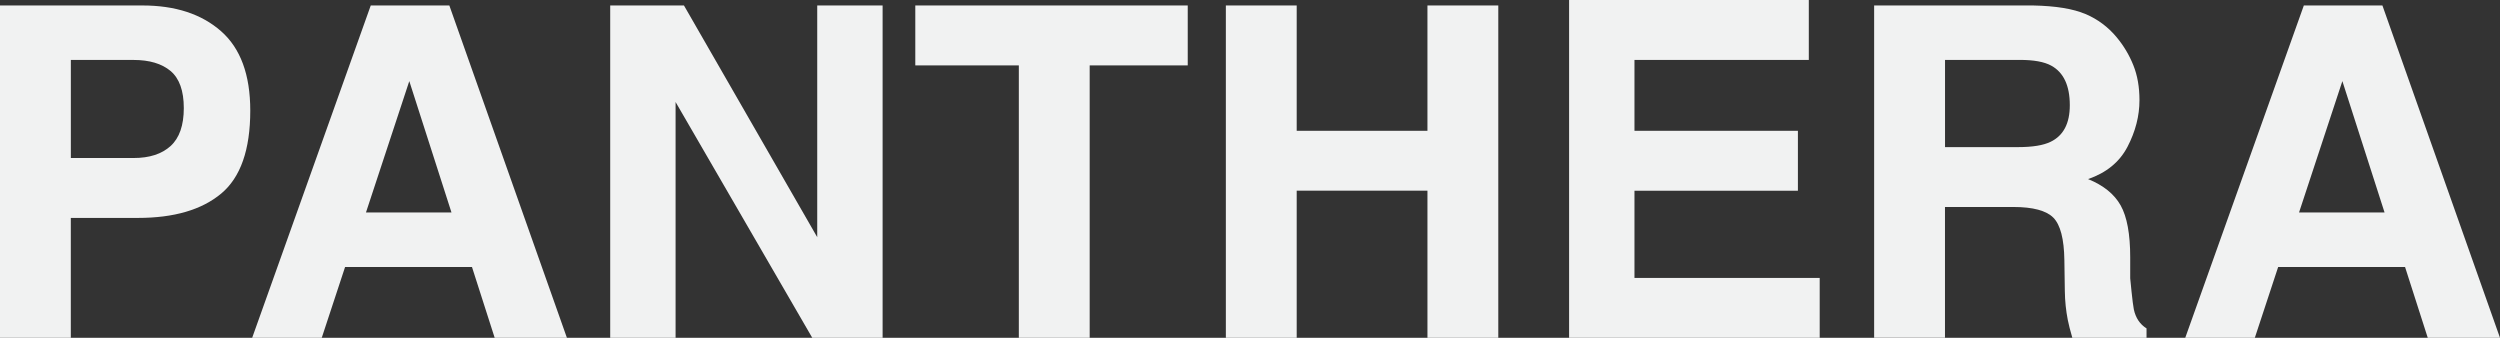 <svg viewBox="0 0 594.26 80.29" xmlns="http://www.w3.org/2000/svg" data-sanitized-data-name="Layer 1" data-name="Layer 1" id="Layer_1">
  <rect x="0" y="0" width="594.26" height="80.29" fill="#333333" stroke="none"/>
  <defs>
    <style>
      .cls-1 {
        fill: #f1f2f2;
        stroke-width: 0px;
      }
    </style>
  </defs>
  <path d="M52.57,46.02c-4.62,3.85-11.21,5.78-19.78,5.78h-15.96v28.49H0V1.3h33.86c7.81,0,14.03,2.03,18.67,6.1,4.64,4.07,6.96,10.36,6.96,18.89,0,9.31-2.31,15.89-6.93,19.74ZM40.55,16.88c-2.09-1.75-5.03-2.63-8.8-2.63h-14.91v23.31h14.91c3.78,0,6.71-.95,8.8-2.85,2.09-1.9,3.14-4.91,3.14-9.02s-1.05-7.05-3.14-8.81Z" class="cls-1"></path>
  <path d="M88.13,1.3h18.68l27.95,79h-17.17l-5.4-16.84h-30.16l-5.55,16.84h-16.54L88.13,1.3ZM86.99,50.51h20.33l-10.03-31.23-10.3,31.23Z" class="cls-1"></path>
  <path d="M145.05,1.3h17.53l31.68,55.08V1.3h15.54v79h-16.72l-32.49-56.05v56.05h-15.54V1.3Z" class="cls-1"></path>
  <path d="M282.33,1.3v14.25h-23.31v64.75h-16.84V15.54h-24.61V1.3h64.75Z" class="cls-1"></path>
  <path d="M291.39,80.29V1.3h16.84v29.79h31.08V1.3h16.84v79h-16.84v-34.97h-31.08v34.97h-16.84Z" class="cls-1"></path>
  <path d="M429.96,14.25h-41.44v16.84h38.85v14.25h-38.85v20.72h44.03v14.25h-59.57V0h56.98v14.25Z" class="cls-1"></path>
  <path d="M495.74,3.33c2.91,1.25,5.37,3.09,7.39,5.52,1.67,2,3,4.22,3.97,6.65.98,2.43,1.46,5.2,1.46,8.31,0,3.75-.95,7.44-2.84,11.07-1.89,3.63-5.02,6.19-9.38,7.69,3.64,1.47,6.22,3.55,7.74,6.24,1.52,2.7,2.28,6.82,2.28,12.35v5s.57,6.09.86,7.38c.44,2.05,1.46,3.55,3.02,4.52v2.23h-17.64c-.51-1.76-.87-3.17-1.08-4.25-.43-2.22-.67-4.5-.7-6.83l-.11-7.37c-.07-5.05-.95-8.42-2.63-10.11-1.69-1.68-4.85-2.53-9.49-2.53h-16.26v31.08h-16.84V1.3h37.78c5.4.11,9.55.79,12.46,2.04ZM462.34,14.25v20.72h17.34c3.45,0,6.03-.42,7.75-1.26,3.05-1.47,4.57-4.36,4.57-8.69,0-4.67-1.47-7.81-4.42-9.42-1.66-.91-4.14-1.36-7.45-1.36h-17.79Z" class="cls-1"></path>
  <path d="M547.63,1.3h18.68l27.95,79h-17.17l-5.4-16.84h-30.16l-5.55,16.84h-16.54L547.63,1.3ZM546.49,50.51h20.33l-10.03-31.23-10.3,31.23Z" class="cls-1"></path>
</svg>
